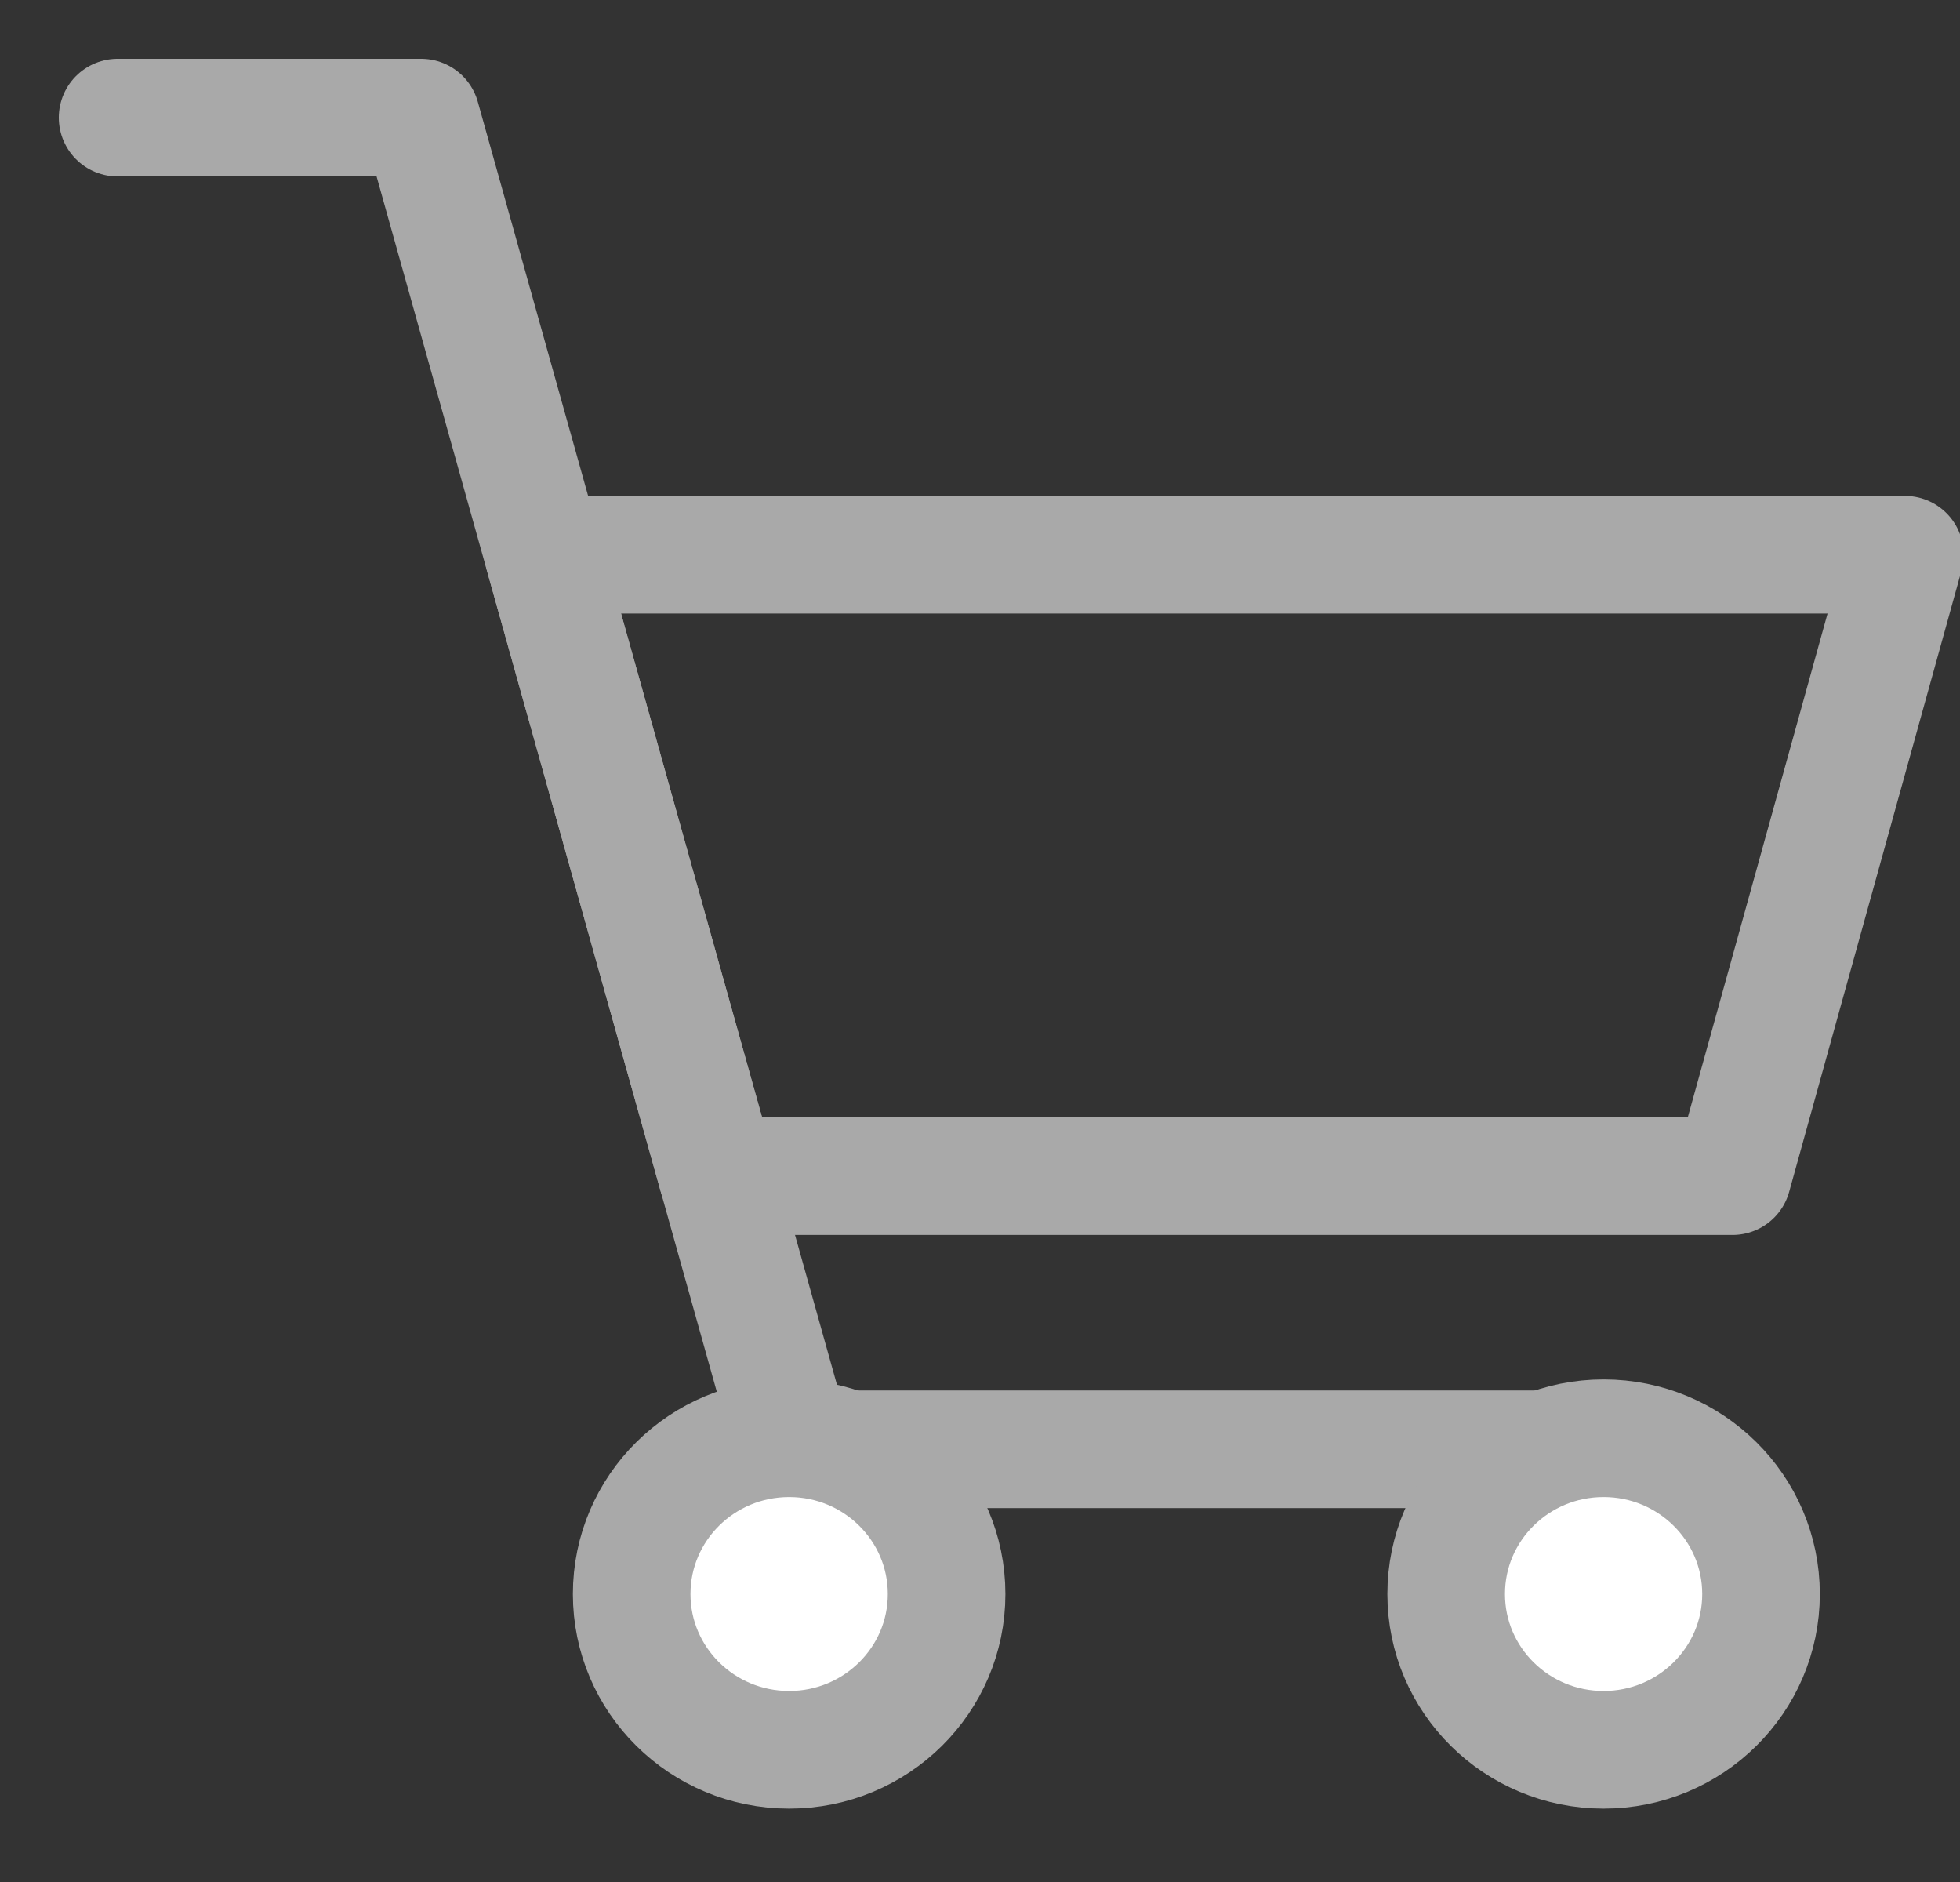<?xml version="1.0" encoding="UTF-8"?>
<svg width="25px" height="24px" viewBox="0 0 25 24" version="1.1" xmlns="http://www.w3.org/2000/svg" xmlns:xlink="http://www.w3.org/1999/xlink">
    <rect x="0" y="0" width="25" height="24" fill="#333333" stroke="none"/>
    <!-- Generator: Sketch 51 (57462) - http://www.bohemiancoding.com/sketch -->
    <title>icon-cart-gray</title>
    <desc>Created with Sketch.</desc>
    <defs></defs>
    <g id="0820_PC" stroke="none" stroke-width="1" fill="none" fill-rule="evenodd">
        <g id="商品詳細ページPC" transform="translate(-540, -1451)">
            <g id="ご利用案内" transform="translate(342, 1384)">
                <g id="Group-21" transform="translate(0, 57)">
                    <g id="Group-14" transform="translate(186, 0)">
                        <g id="PCカートicon" transform="translate(13, 11)">
                            <g id="会員登録icon" transform="translate(0.5, 0.5)">
                                <g>
                                    <polyline id="Stroke-1" stroke="#A9A9A9" stroke-width="1.5" stroke-linecap="round" stroke-linejoin="round" points="0 0 3.872 0 8.627 16.982 19.366 16.982"></polyline>
                                    <polygon id="Stroke-3" stroke="#A9A9A9" stroke-width="1.5" stroke-linecap="round" stroke-linejoin="round" points="7.651 13.499 20.598 13.499 22.797 5.574 5.433 5.574"></polygon>
                                    <path d="M10.574,18.828 C10.574,19.925 9.674,20.814 8.566,20.814 C7.456,20.814 6.557,19.925 6.557,18.828 C6.557,17.73 7.456,16.841 8.566,16.841 C9.674,16.841 10.574,17.73 10.574,18.828" id="Fill-5" fill="#FFFFFF"></path>
                                    <path d="M10.574,18.828 C10.574,19.925 9.674,20.814 8.566,20.814 C7.456,20.814 6.557,19.925 6.557,18.828 C6.557,17.73 7.456,16.841 8.566,16.841 C9.674,16.841 10.574,17.73 10.574,18.828 Z" id="Stroke-7" stroke="#A9A9A9" stroke-width="1.5" stroke-linecap="round" stroke-linejoin="round"></path>
                                    <path d="M20.962,18.828 C20.962,19.925 20.062,20.814 18.954,20.814 C17.845,20.814 16.946,19.925 16.946,18.828 C16.946,17.73 17.845,16.841 18.954,16.841 C20.062,16.841 20.962,17.73 20.962,18.828" id="Fill-9" fill="#FFFFFF"></path>
                                    <path d="M20.962,18.828 C20.962,19.925 20.062,20.814 18.954,20.814 C17.845,20.814 16.946,19.925 16.946,18.828 C16.946,17.73 17.845,16.841 18.954,16.841 C20.062,16.841 20.962,17.73 20.962,18.828 Z" id="Stroke-11" stroke="#A9A9A9" stroke-width="1.5" stroke-linecap="round" stroke-linejoin="round"></path>
                                </g>
                            </g>
                        </g>
                    </g>
                </g>
            </g>
        </g>
    </g>
</svg>